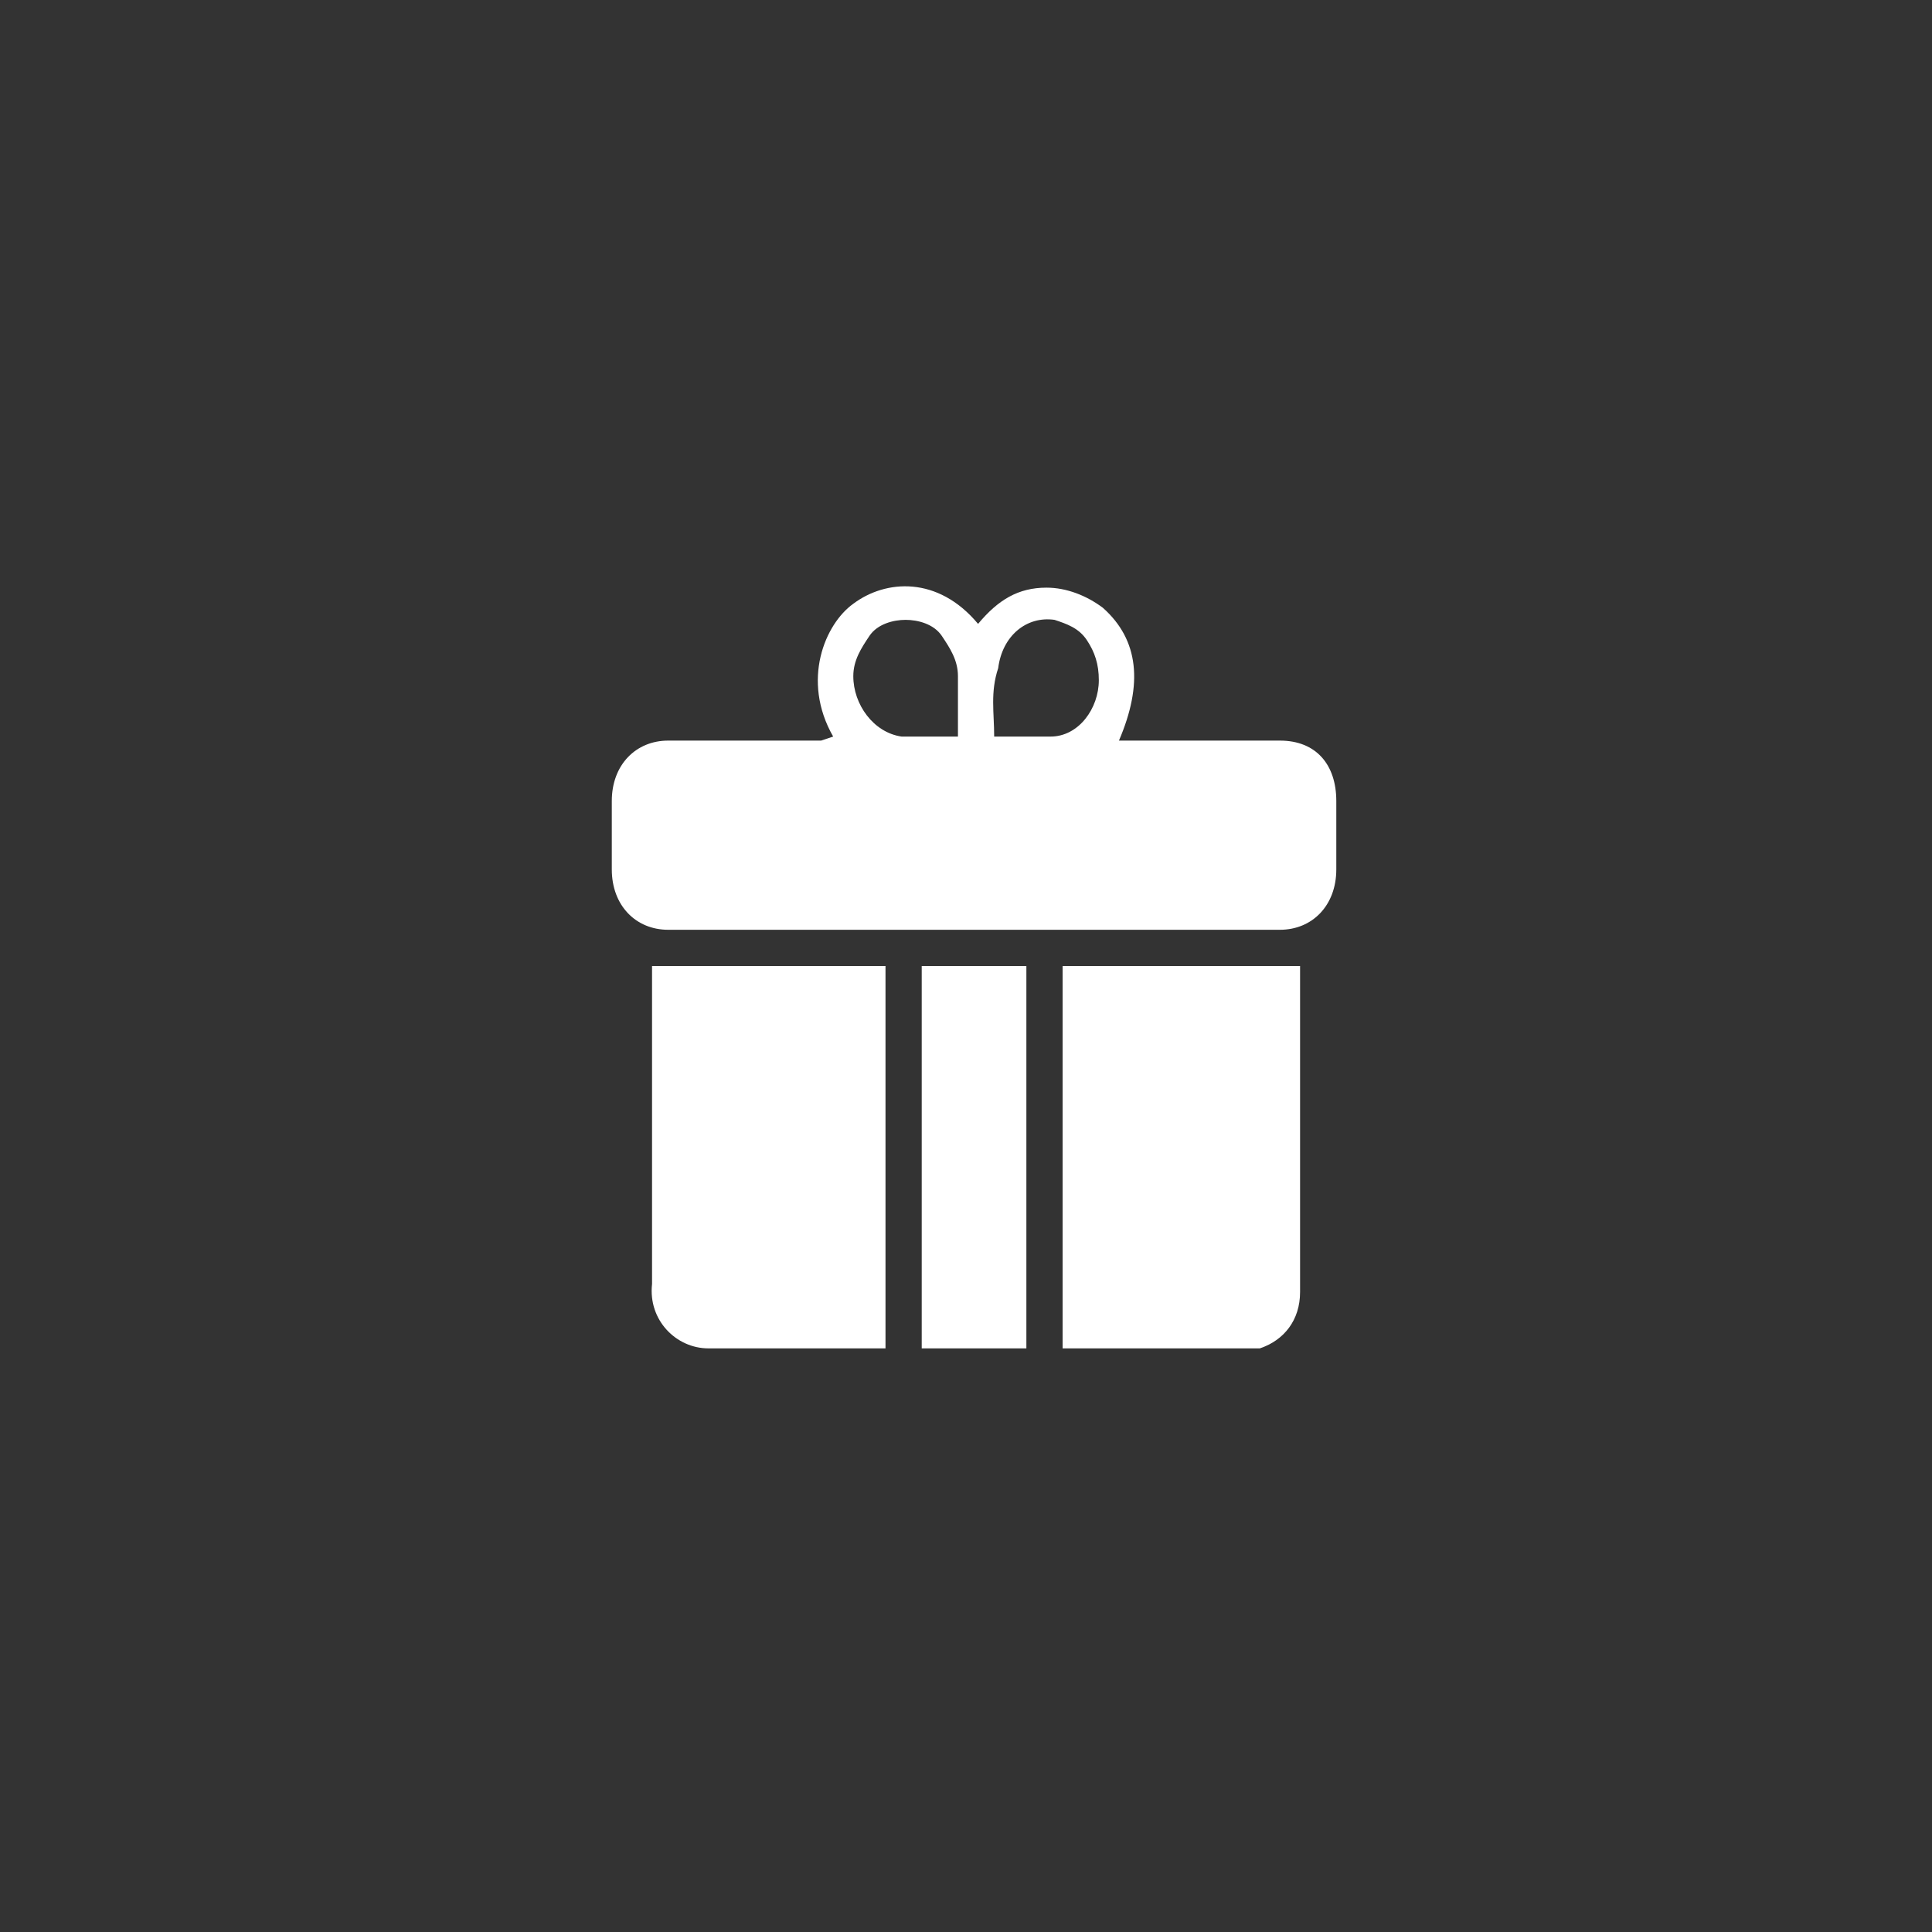 <?xml version="1.0" encoding="utf-8"?>
<!-- Generator: Adobe Illustrator 26.0.0, SVG Export Plug-In . SVG Version: 6.00 Build 0)  -->
<svg version="1.1" id="Layer_1" xmlns="http://www.w3.org/2000/svg" xmlns:xlink="http://www.w3.org/1999/xlink" x="0px" y="0px"
	 viewBox="0 0 48 48" style="enable-background:new 0 0 48 48;" xml:space="preserve">
<rect x="0" y="0" width="48" height="48" fill="#333333" stroke="none"/>
<style type="text/css">
	.st0{fill:#FFFFFF;}
</style>
<g>
	<path class="st0" d="M20.7,18.3c-0.8-1.4-0.2-2.8,0.5-3.3c0.8-0.6,2.1-0.7,3.1,0.5c0.5-0.6,1-0.9,1.7-0.9c0.5,0,1,0.2,1.4,0.5
		c0.9,0.8,1,1.9,0.4,3.3h4c0.9,0,1.4,0.6,1.4,1.5c0,0.6,0,1.1,0,1.7c0,0.9-0.6,1.5-1.4,1.5c-5.1,0-10.1,0-15.2,0
		c-0.8,0-1.4-0.6-1.4-1.5c0-0.6,0-1.2,0-1.7c0-0.9,0.6-1.5,1.4-1.5c1.3,0,2.5,0,3.8,0L20.7,18.3z M23.8,18.3c0-0.5,0-1,0-1.5
		c0-0.4-0.2-0.7-0.4-1s-0.6-0.4-0.9-0.4c-0.3,0-0.7,0.1-0.9,0.4c-0.2,0.3-0.4,0.6-0.4,1c0,0.7,0.5,1.4,1.2,1.5
		C22.8,18.3,23.3,18.3,23.8,18.3z M24.7,18.3c0.5,0,0.9,0,1.4,0c0.7,0,1.2-0.7,1.2-1.4c0-0.4-0.1-0.7-0.3-1
		c-0.2-0.3-0.5-0.4-0.8-0.5c-0.7-0.1-1.3,0.4-1.4,1.2C24.6,17.2,24.7,17.7,24.7,18.3L24.7,18.3z"/>
	<path class="st0" d="M22,33.5h-0.2c-1.4,0-2.8,0-4.2,0c-0.8,0-1.5-0.7-1.4-1.6c0-2.6,0-5.1,0-7.7V24H22V33.5z"/>
	<path class="st0" d="M26.4,24h5.9c0,0,0,0.1,0,0.2c0,2.6,0,5.3,0,7.9c0,0.7-0.4,1.2-1,1.4c-0.1,0-0.2,0-0.3,0c-1.5,0-2.9,0-4.4,0
		c0,0-0.1,0-0.2,0L26.4,24z"/>
	<path class="st0" d="M22.9,24h2.6v9.5h-2.6V24z"/>
</g>
</svg>
